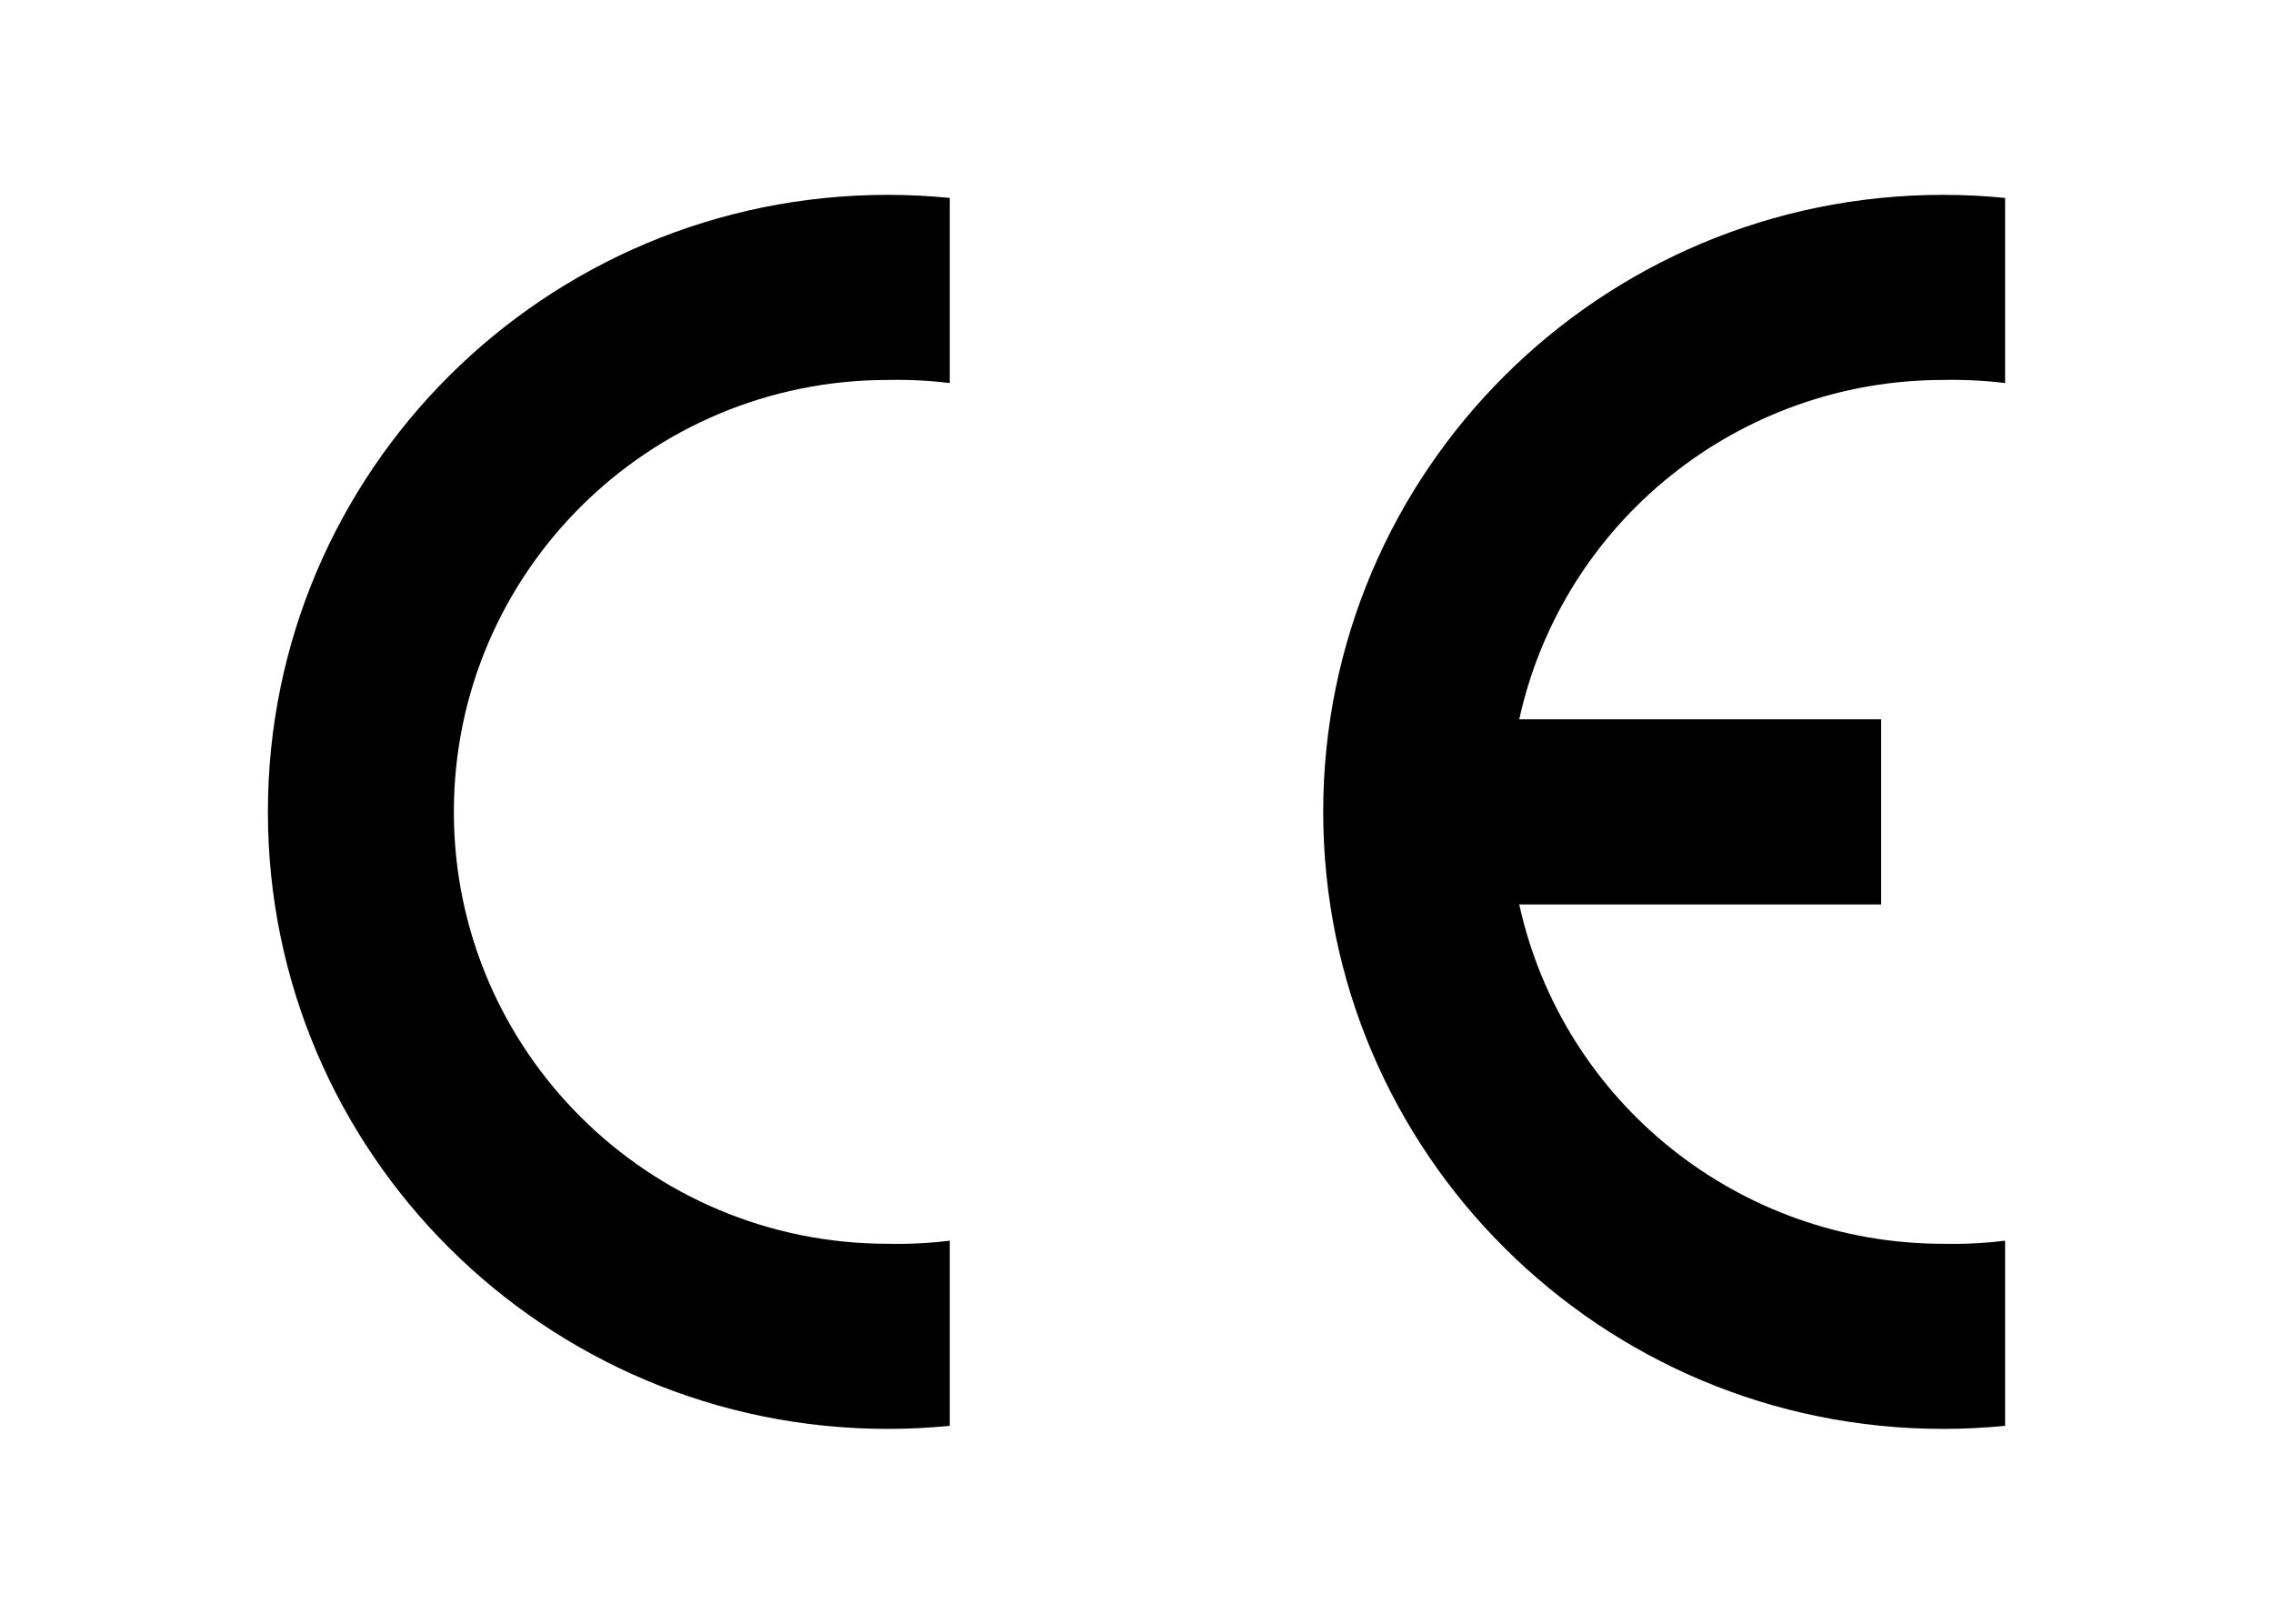 <?xml version="1.0" encoding="UTF-8"?>
<svg width="280px" height="200px" viewBox="0 0 280 200" version="1.1" xmlns="http://www.w3.org/2000/svg" xmlns:xlink="http://www.w3.org/1999/xlink">
    <title>Artboard</title>
    <g id="Artboard" stroke="none" stroke-width="1" fill="none" fill-rule="evenodd">
        <g id="Conformité_Européenne_(logo)" transform="translate(33, 24)" fill="#000000">
            <path d="M84,151.619 C81.463,151.873 78.914,152 76.364,152 C34.189,152 0,117.974 0,76 C0,34.026 34.189,0 76.364,0 C78.914,0 81.463,0.127 84,0.381 L84,23.181 C81.467,22.873 78.915,22.745 76.364,22.8 C46.842,22.8 22.909,46.618 22.909,76 C22.909,105.382 46.842,129.2 76.364,129.2 C78.915,129.255 81.467,129.127 84,128.819 L84,151.619 Z" id="Path"></path>
            <path d="M214,151.619 C211.463,151.873 208.914,152 206.364,152 C164.189,152 130,117.974 130,76 C130,34.026 164.189,0 206.364,0 C208.914,0 211.463,0.127 214,0.381 L214,23.181 C211.467,22.873 208.915,22.745 206.364,22.8 C181.254,22.798 159.527,40.19 154.146,64.6 L198.727,64.6 L198.727,87.4 L154.146,87.4 C159.527,111.81 181.254,129.202 206.364,129.2 C208.915,129.255 211.467,129.127 214,128.819 L214,151.619 Z" id="Path"></path>
        </g>
    </g>
</svg>